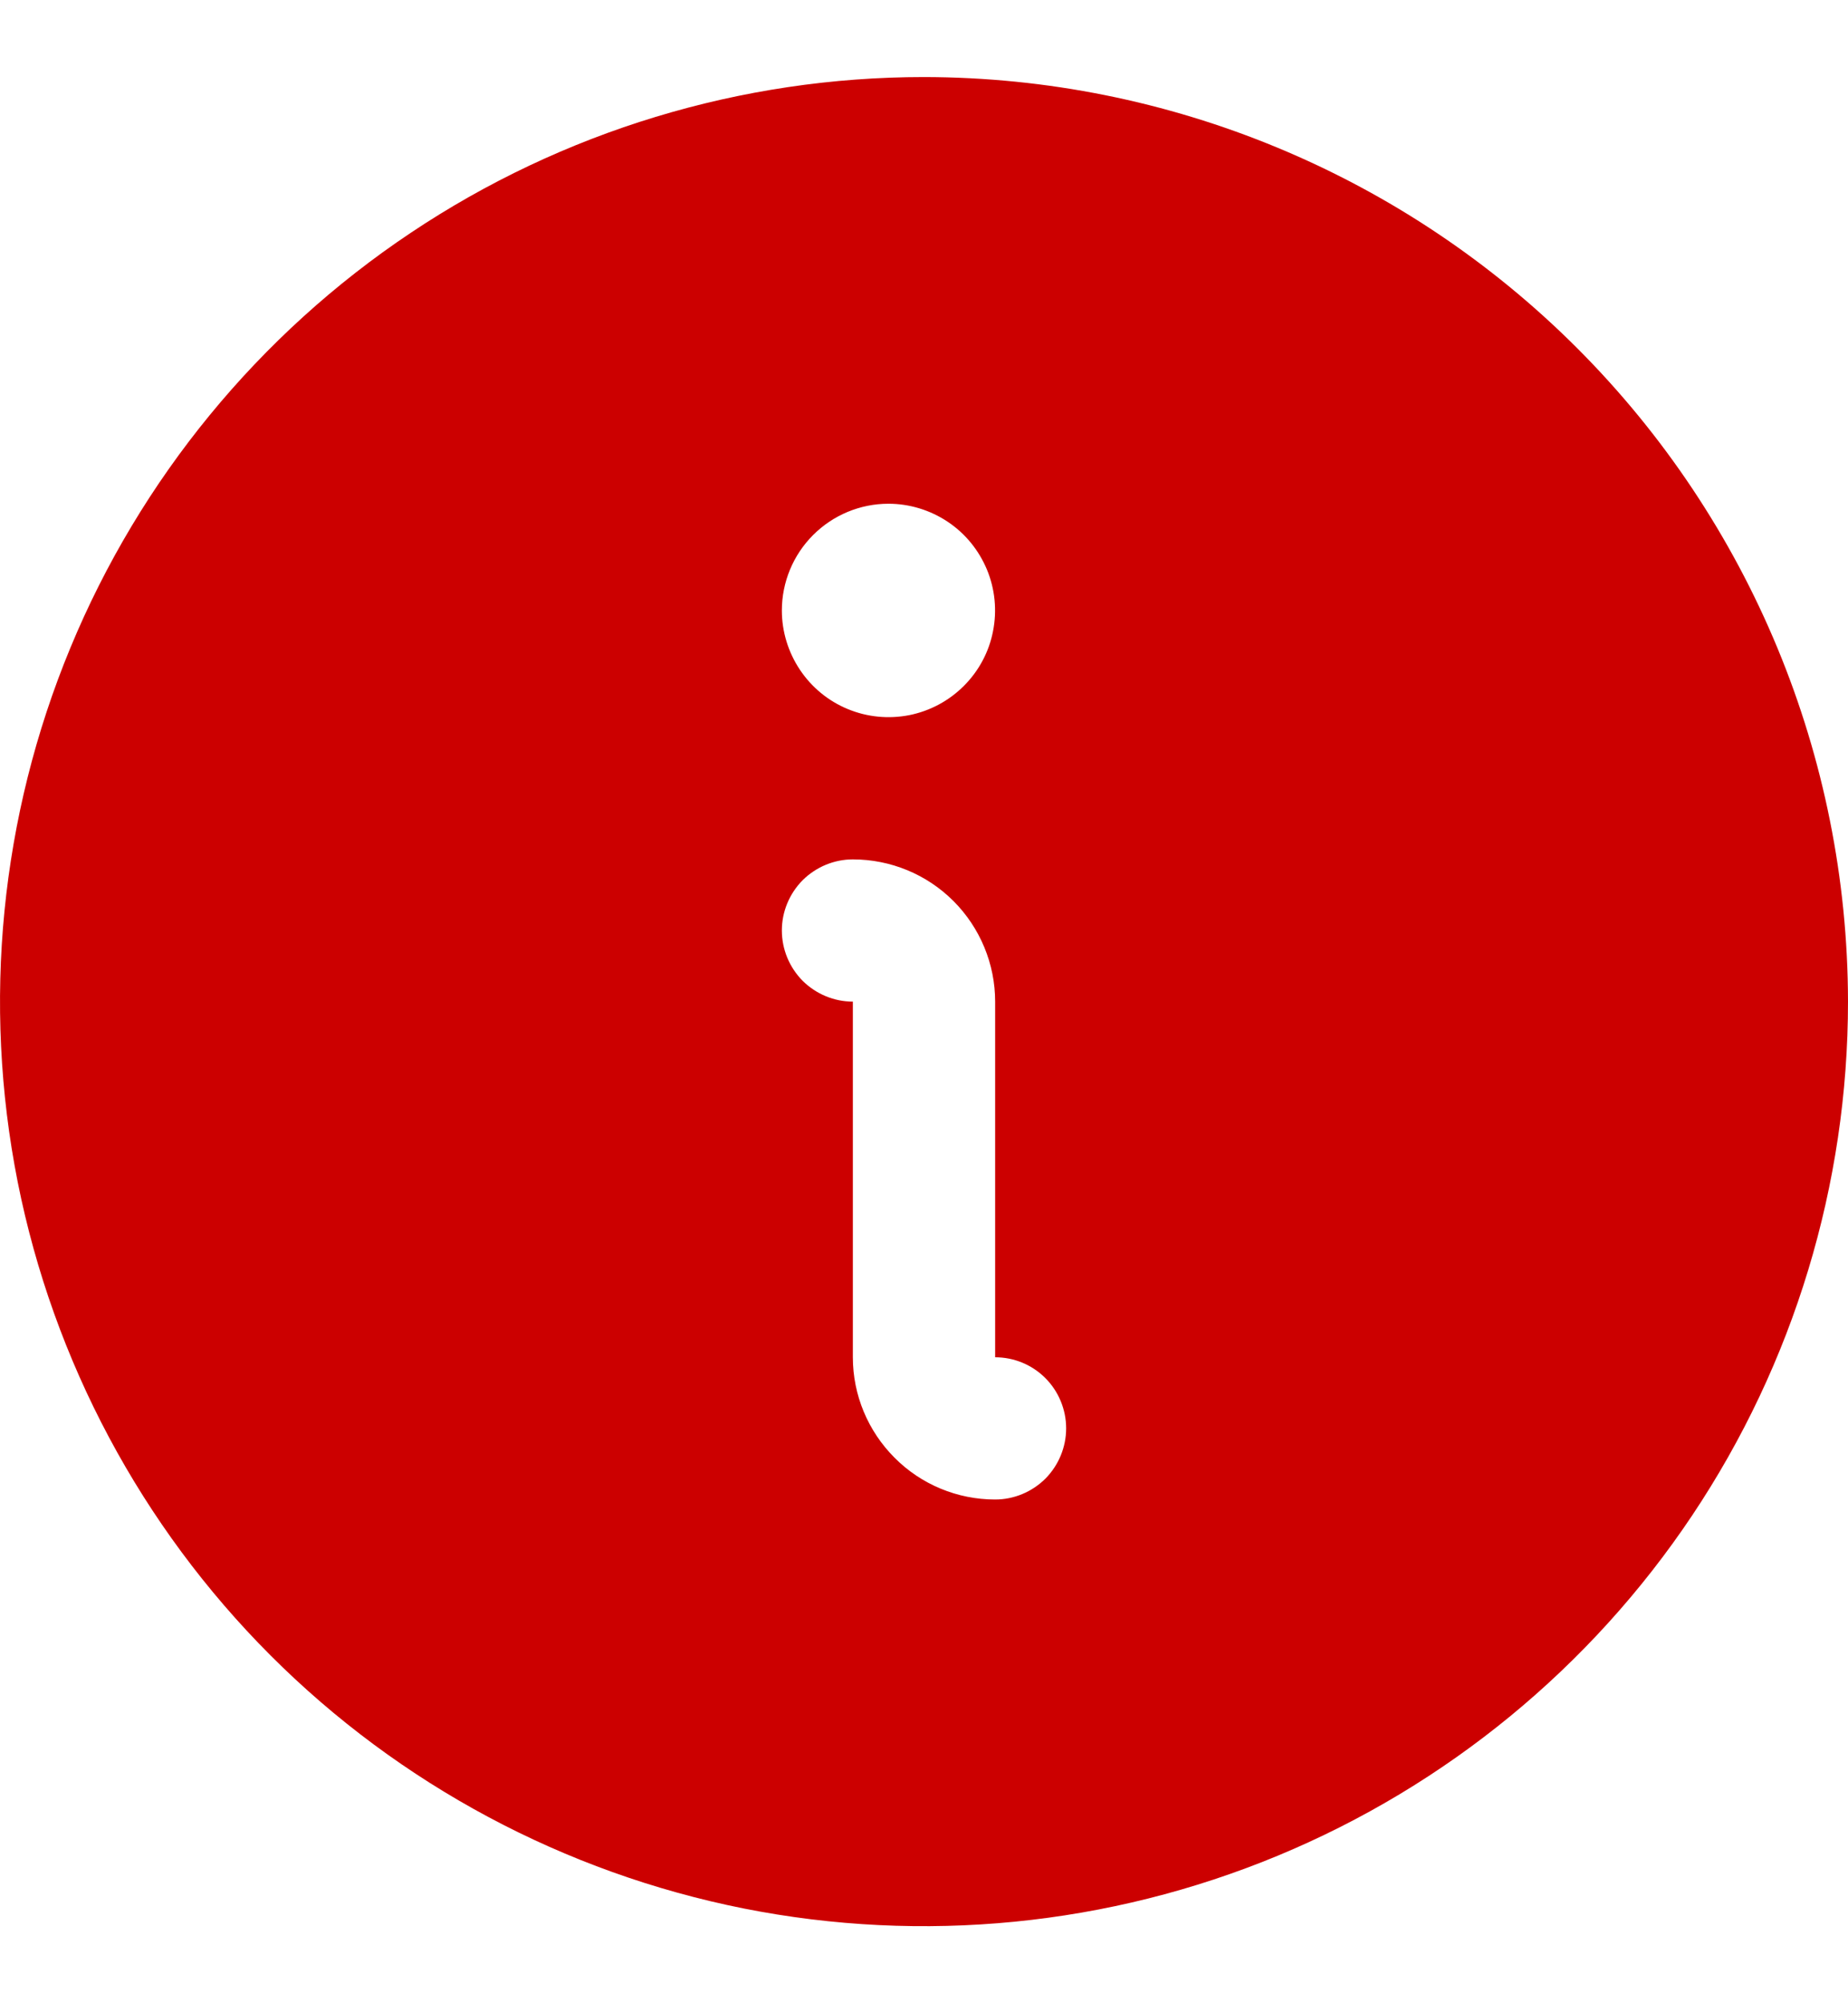 <svg width="12" height="13" viewBox="0 0 12 13" fill="none" xmlns="http://www.w3.org/2000/svg">
<path d="M6 0.5C4.813 0.5 3.653 0.852 2.667 1.511C1.68 2.17 0.911 3.108 0.457 4.204C0.003 5.3 -0.116 6.507 0.115 7.671C0.347 8.834 0.918 9.904 1.757 10.743C2.596 11.582 3.666 12.153 4.829 12.385C5.993 12.616 7.2 12.497 8.296 12.043C9.392 11.589 10.329 10.82 10.989 9.833C11.648 8.847 12 7.687 12 6.5C11.998 4.909 11.366 3.384 10.241 2.259C9.116 1.134 7.591 0.502 6 0.5ZM5.769 3.269C5.906 3.269 6.04 3.31 6.154 3.386C6.268 3.462 6.356 3.57 6.409 3.697C6.461 3.823 6.475 3.962 6.448 4.097C6.422 4.231 6.356 4.354 6.259 4.451C6.162 4.548 6.039 4.614 5.904 4.641C5.77 4.667 5.631 4.654 5.504 4.601C5.378 4.549 5.27 4.46 5.194 4.346C5.118 4.232 5.077 4.098 5.077 3.962C5.077 3.778 5.15 3.602 5.28 3.472C5.41 3.342 5.586 3.269 5.769 3.269ZM6.462 9.731C6.217 9.731 5.982 9.634 5.809 9.46C5.636 9.287 5.538 9.053 5.538 8.808V6.5C5.416 6.5 5.299 6.451 5.212 6.365C5.126 6.278 5.077 6.161 5.077 6.038C5.077 5.916 5.126 5.799 5.212 5.712C5.299 5.626 5.416 5.577 5.538 5.577C5.783 5.577 6.018 5.674 6.191 5.847C6.364 6.02 6.462 6.255 6.462 6.5V8.808C6.584 8.808 6.701 8.856 6.788 8.943C6.874 9.029 6.923 9.147 6.923 9.269C6.923 9.392 6.874 9.509 6.788 9.596C6.701 9.682 6.584 9.731 6.462 9.731Z" fill="#CC0000"/>
</svg>
